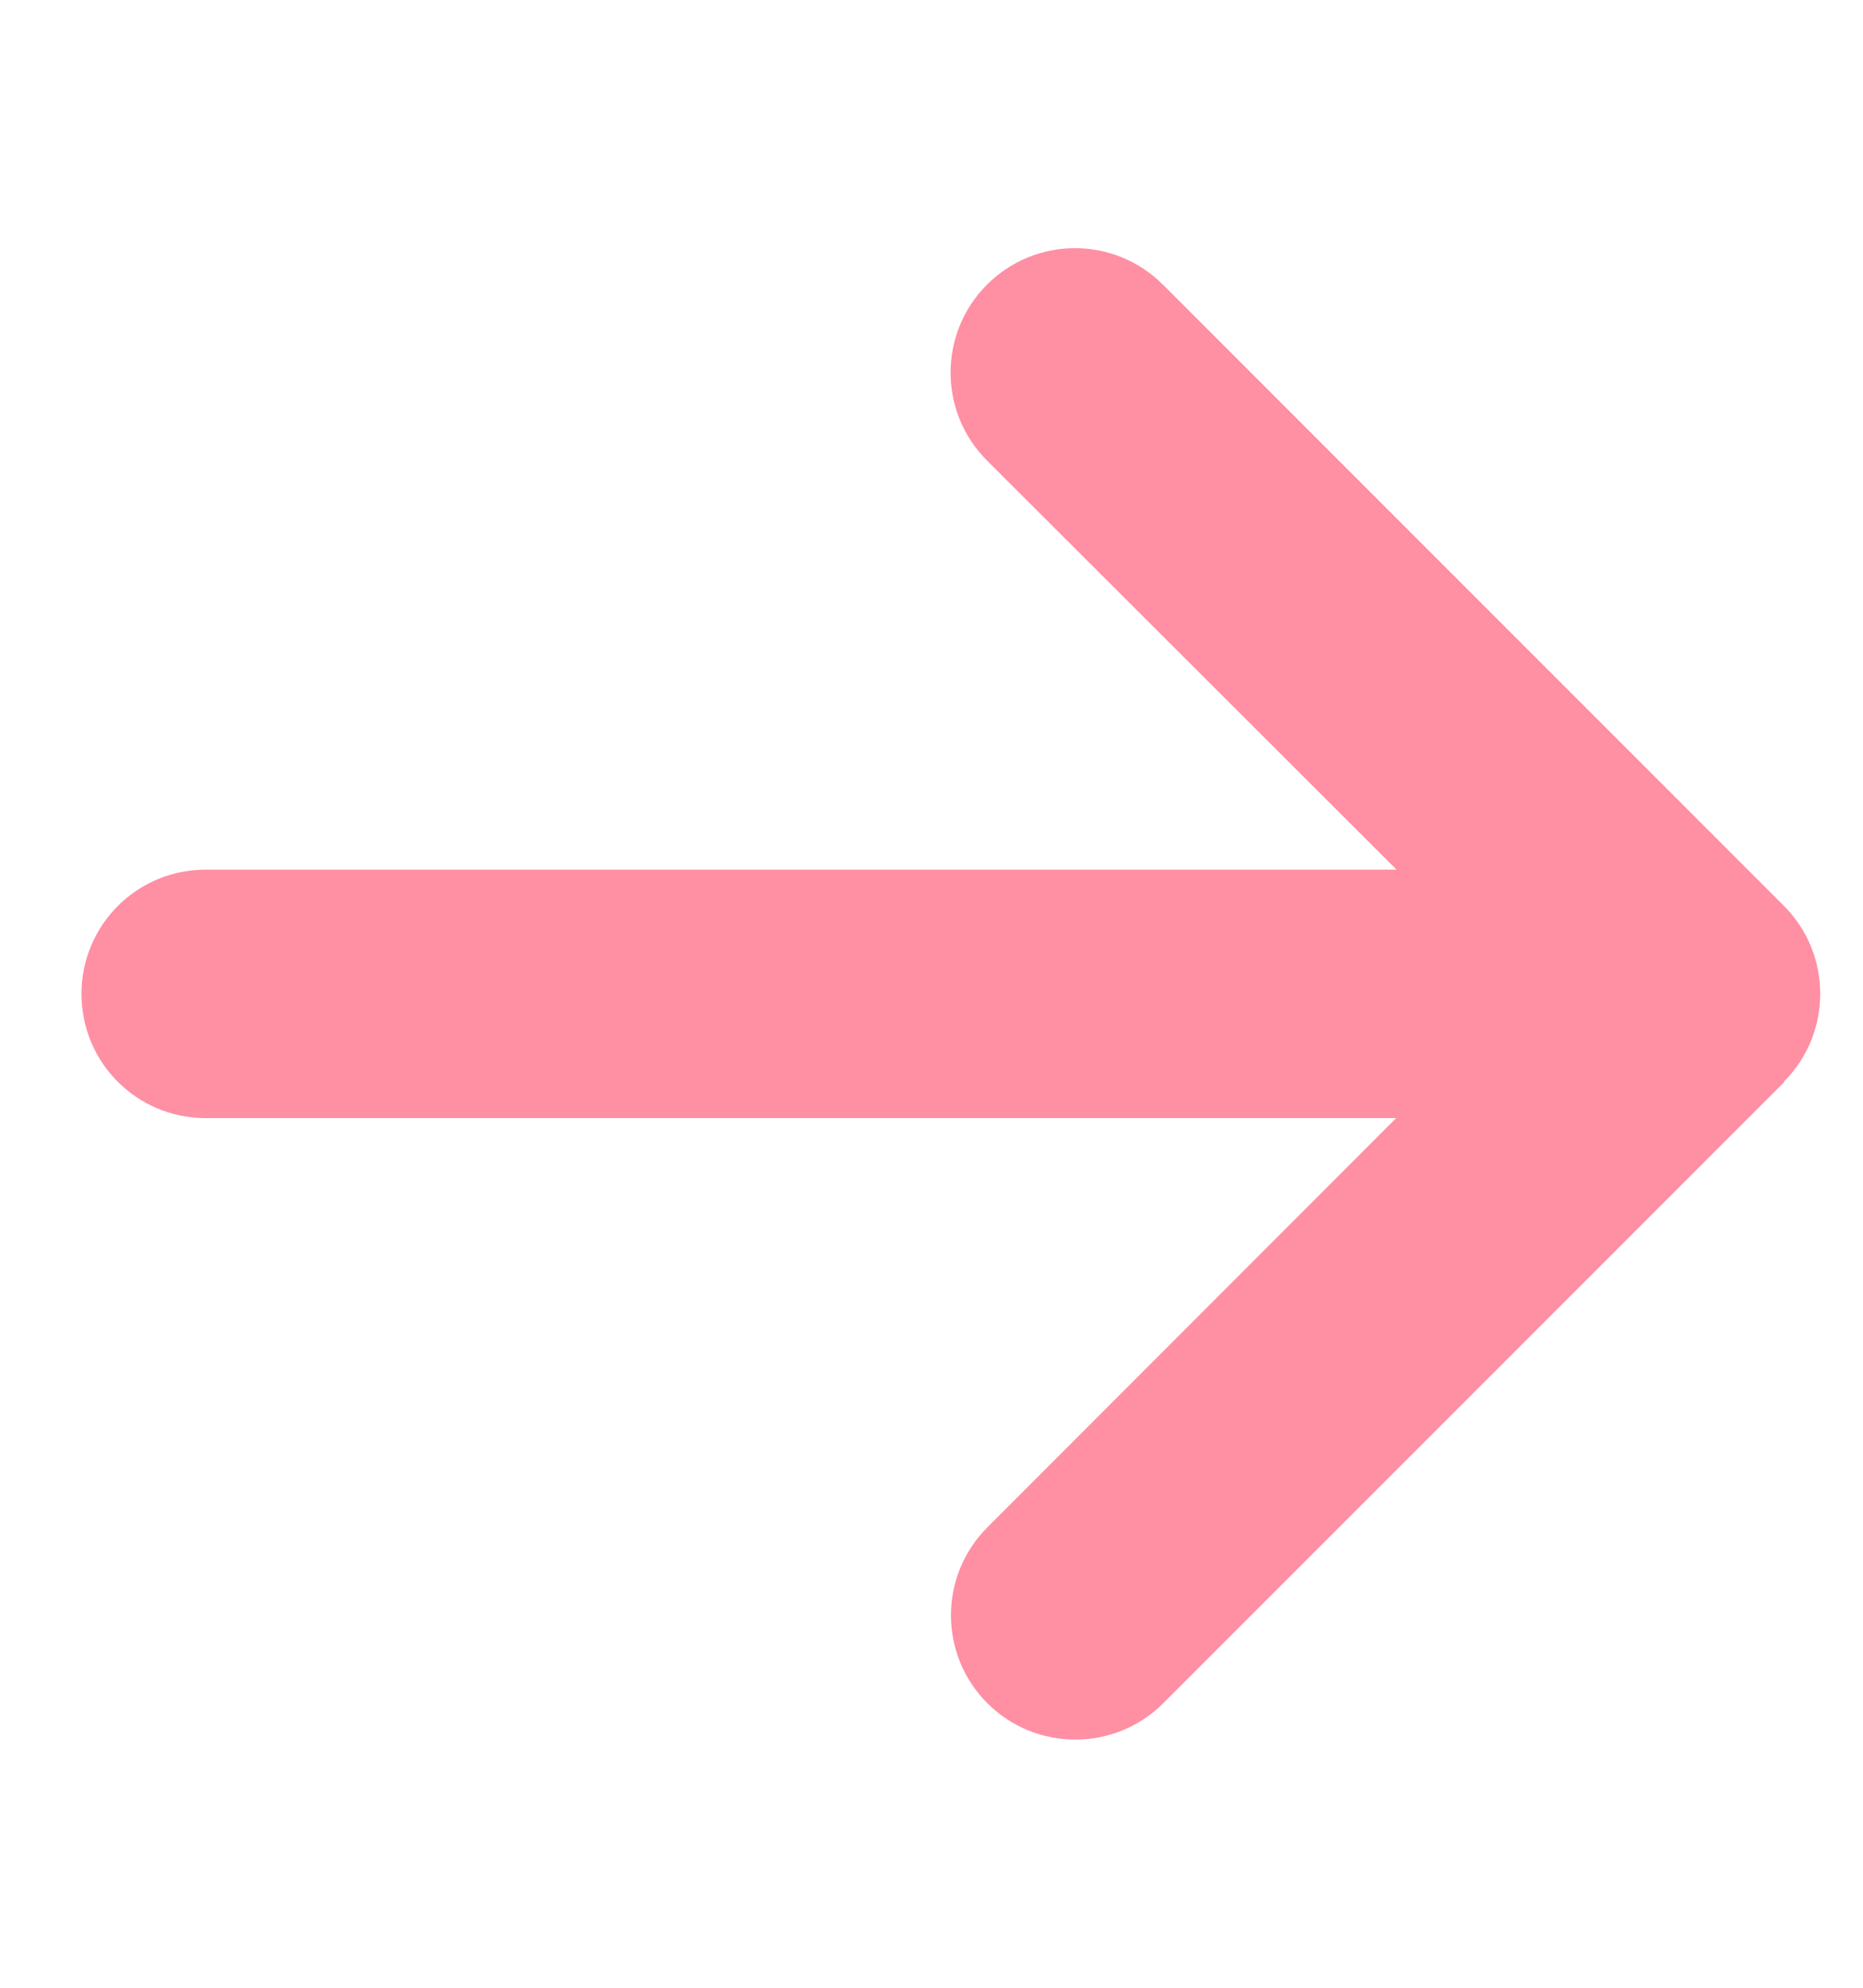 <?xml version="1.0" encoding="UTF-8"?> <svg xmlns="http://www.w3.org/2000/svg" width="15" height="16" viewBox="0 0 15 16" fill="none"><g clip-path="url(#clip0_771_157)"><path d="M14.363 8.707C14.753 8.316 14.753 7.682 14.363 7.291L9.363 2.291C8.972 1.9 8.338 1.9 7.947 2.291C7.556 2.682 7.556 3.316 7.947 3.707L11.244 7H1.656C1.103 7 0.656 7.447 0.656 8C0.656 8.554 1.103 9 1.656 9H11.241L7.95 12.294C7.559 12.685 7.559 13.319 7.95 13.71C8.341 14.1 8.975 14.1 9.366 13.71L14.366 8.71L14.363 8.707Z" fill="#FF8FA3"></path></g><defs><clipPath id="clip0_771_157"><path d="M0.656 0H14.656V16H0.656V0Z" fill="white"></path></clipPath></defs></svg> 